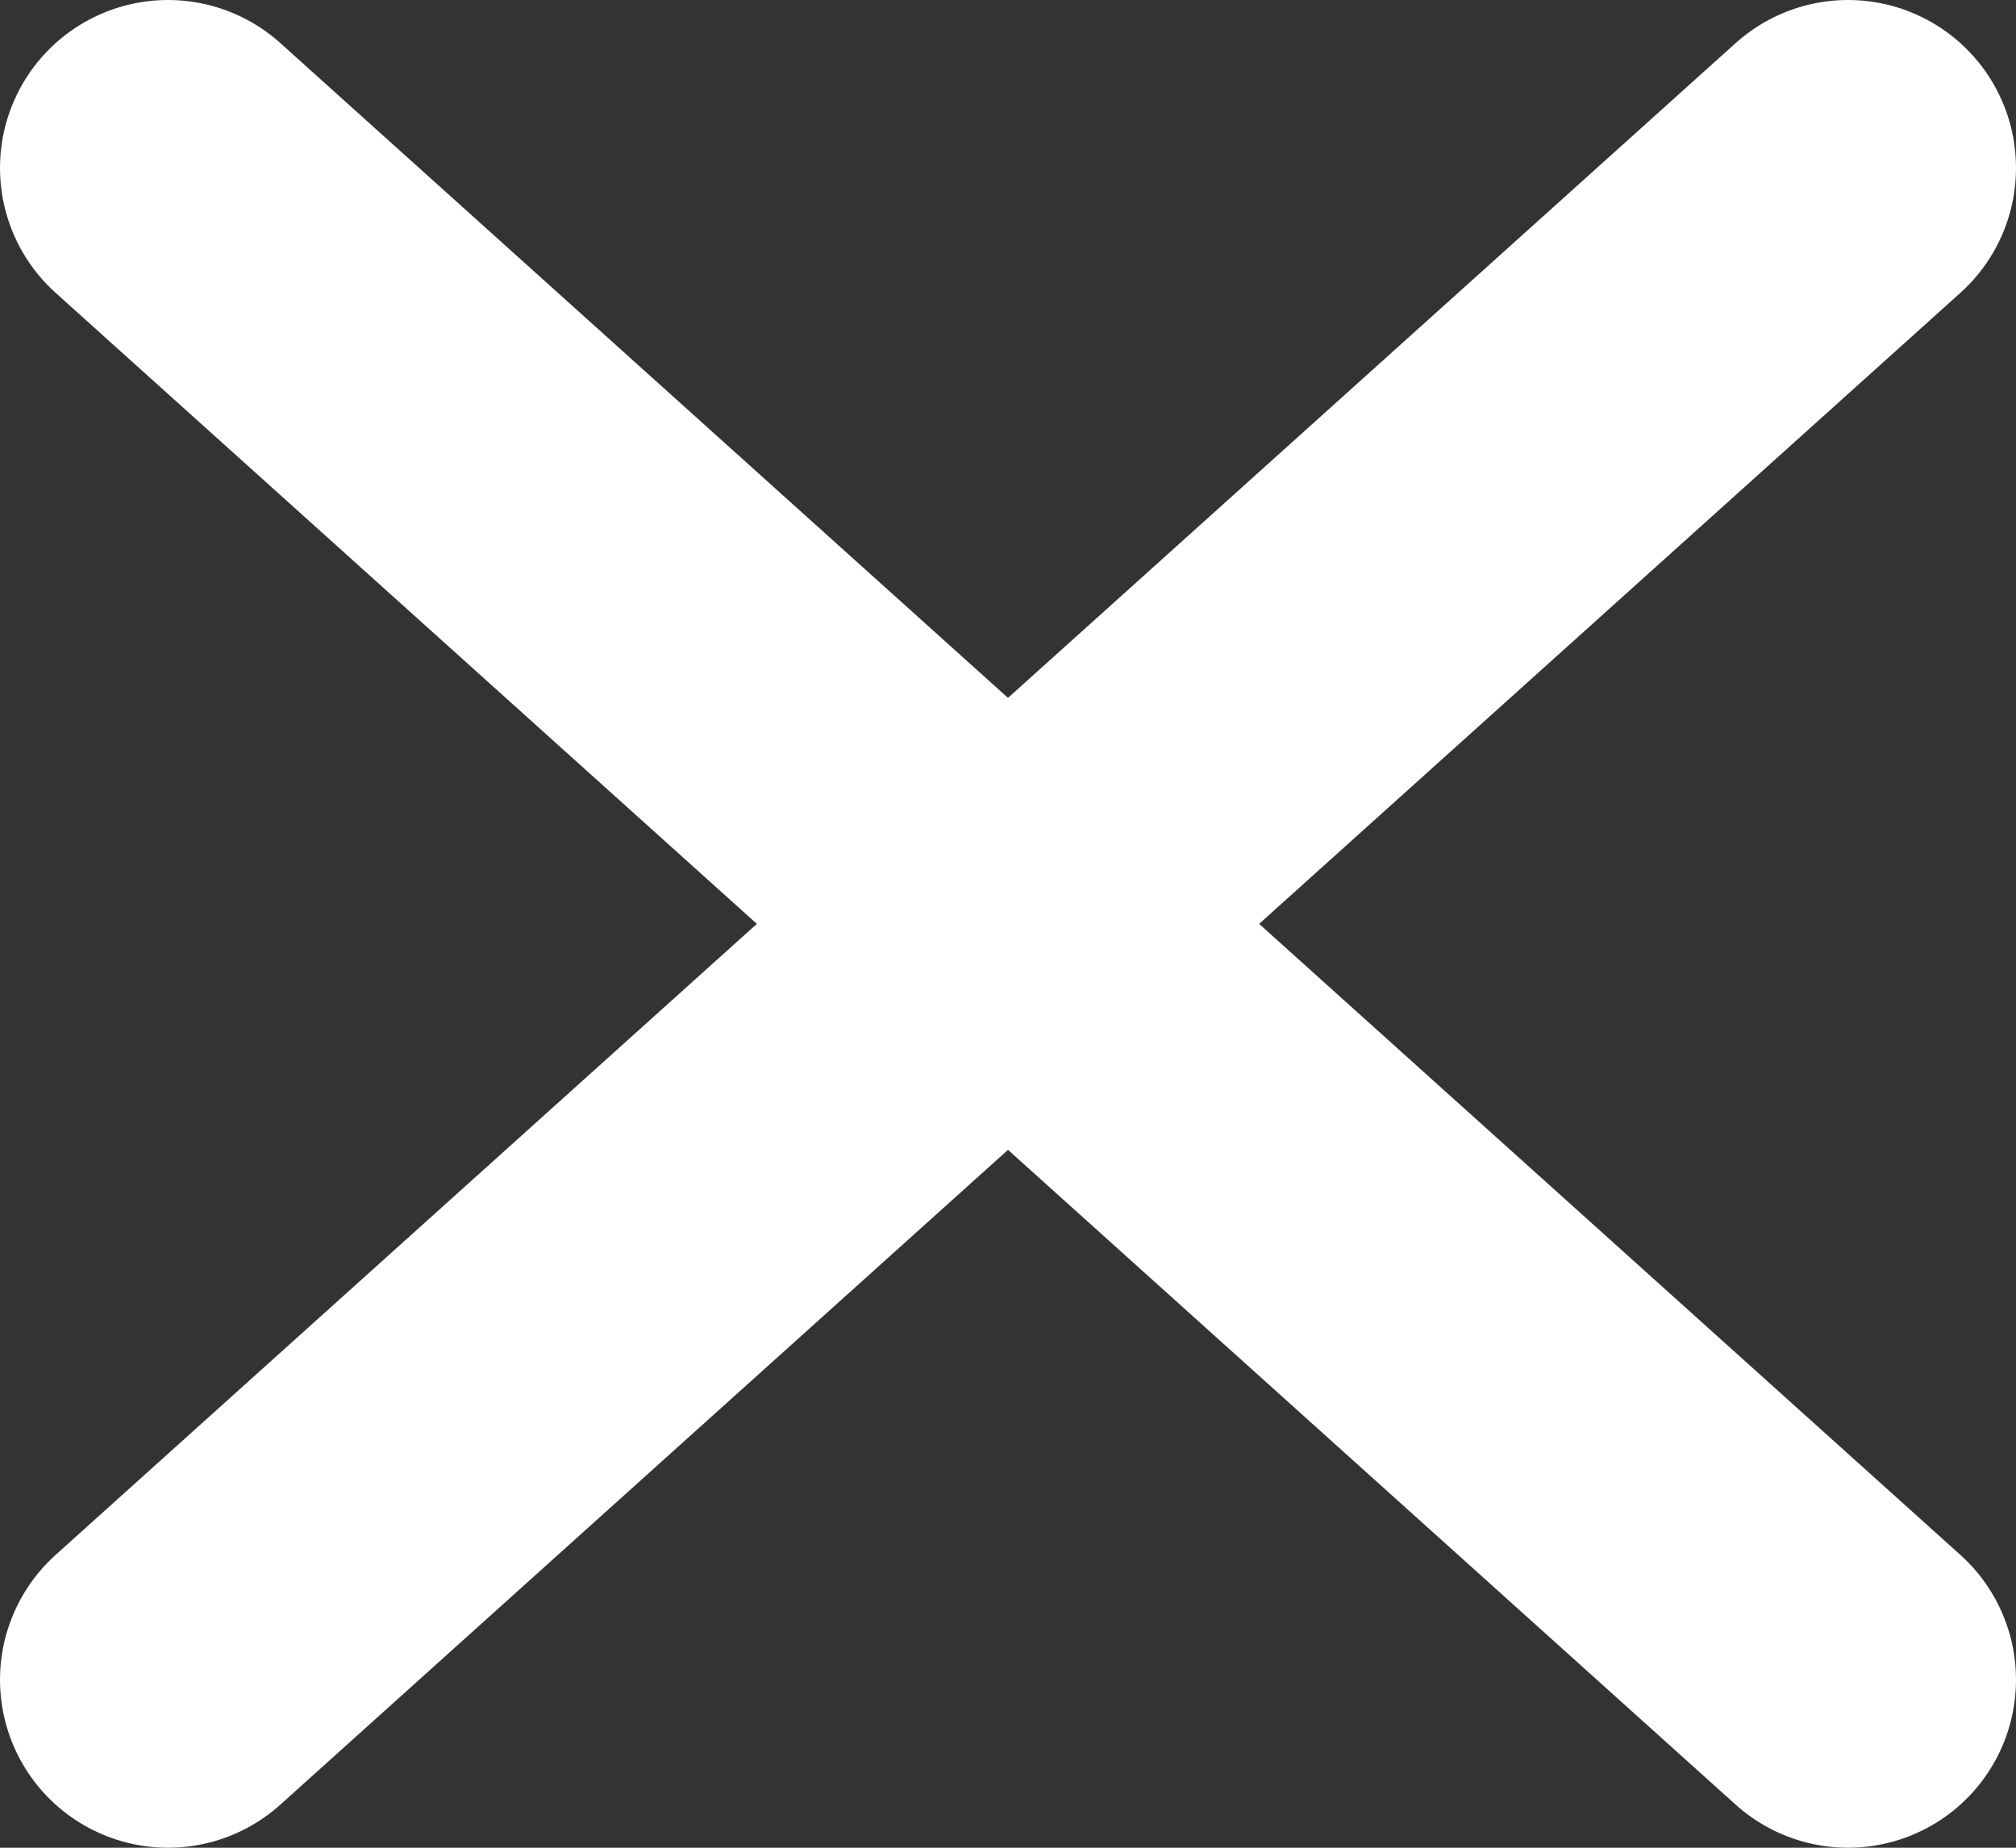 <svg width="12" height="11" viewBox="0 0 12 11" fill="none" xmlns="http://www.w3.org/2000/svg">
<rect x="0" y="0" width="12" height="11" fill="#333333" stroke="none"/>
<path d="M1 10L6 5.5M6 5.5L11 1M6 5.5L1 1M6 5.5L11 10" stroke="white" stroke-width="2" stroke-linecap="round" stroke-linejoin="round"/>
</svg>
